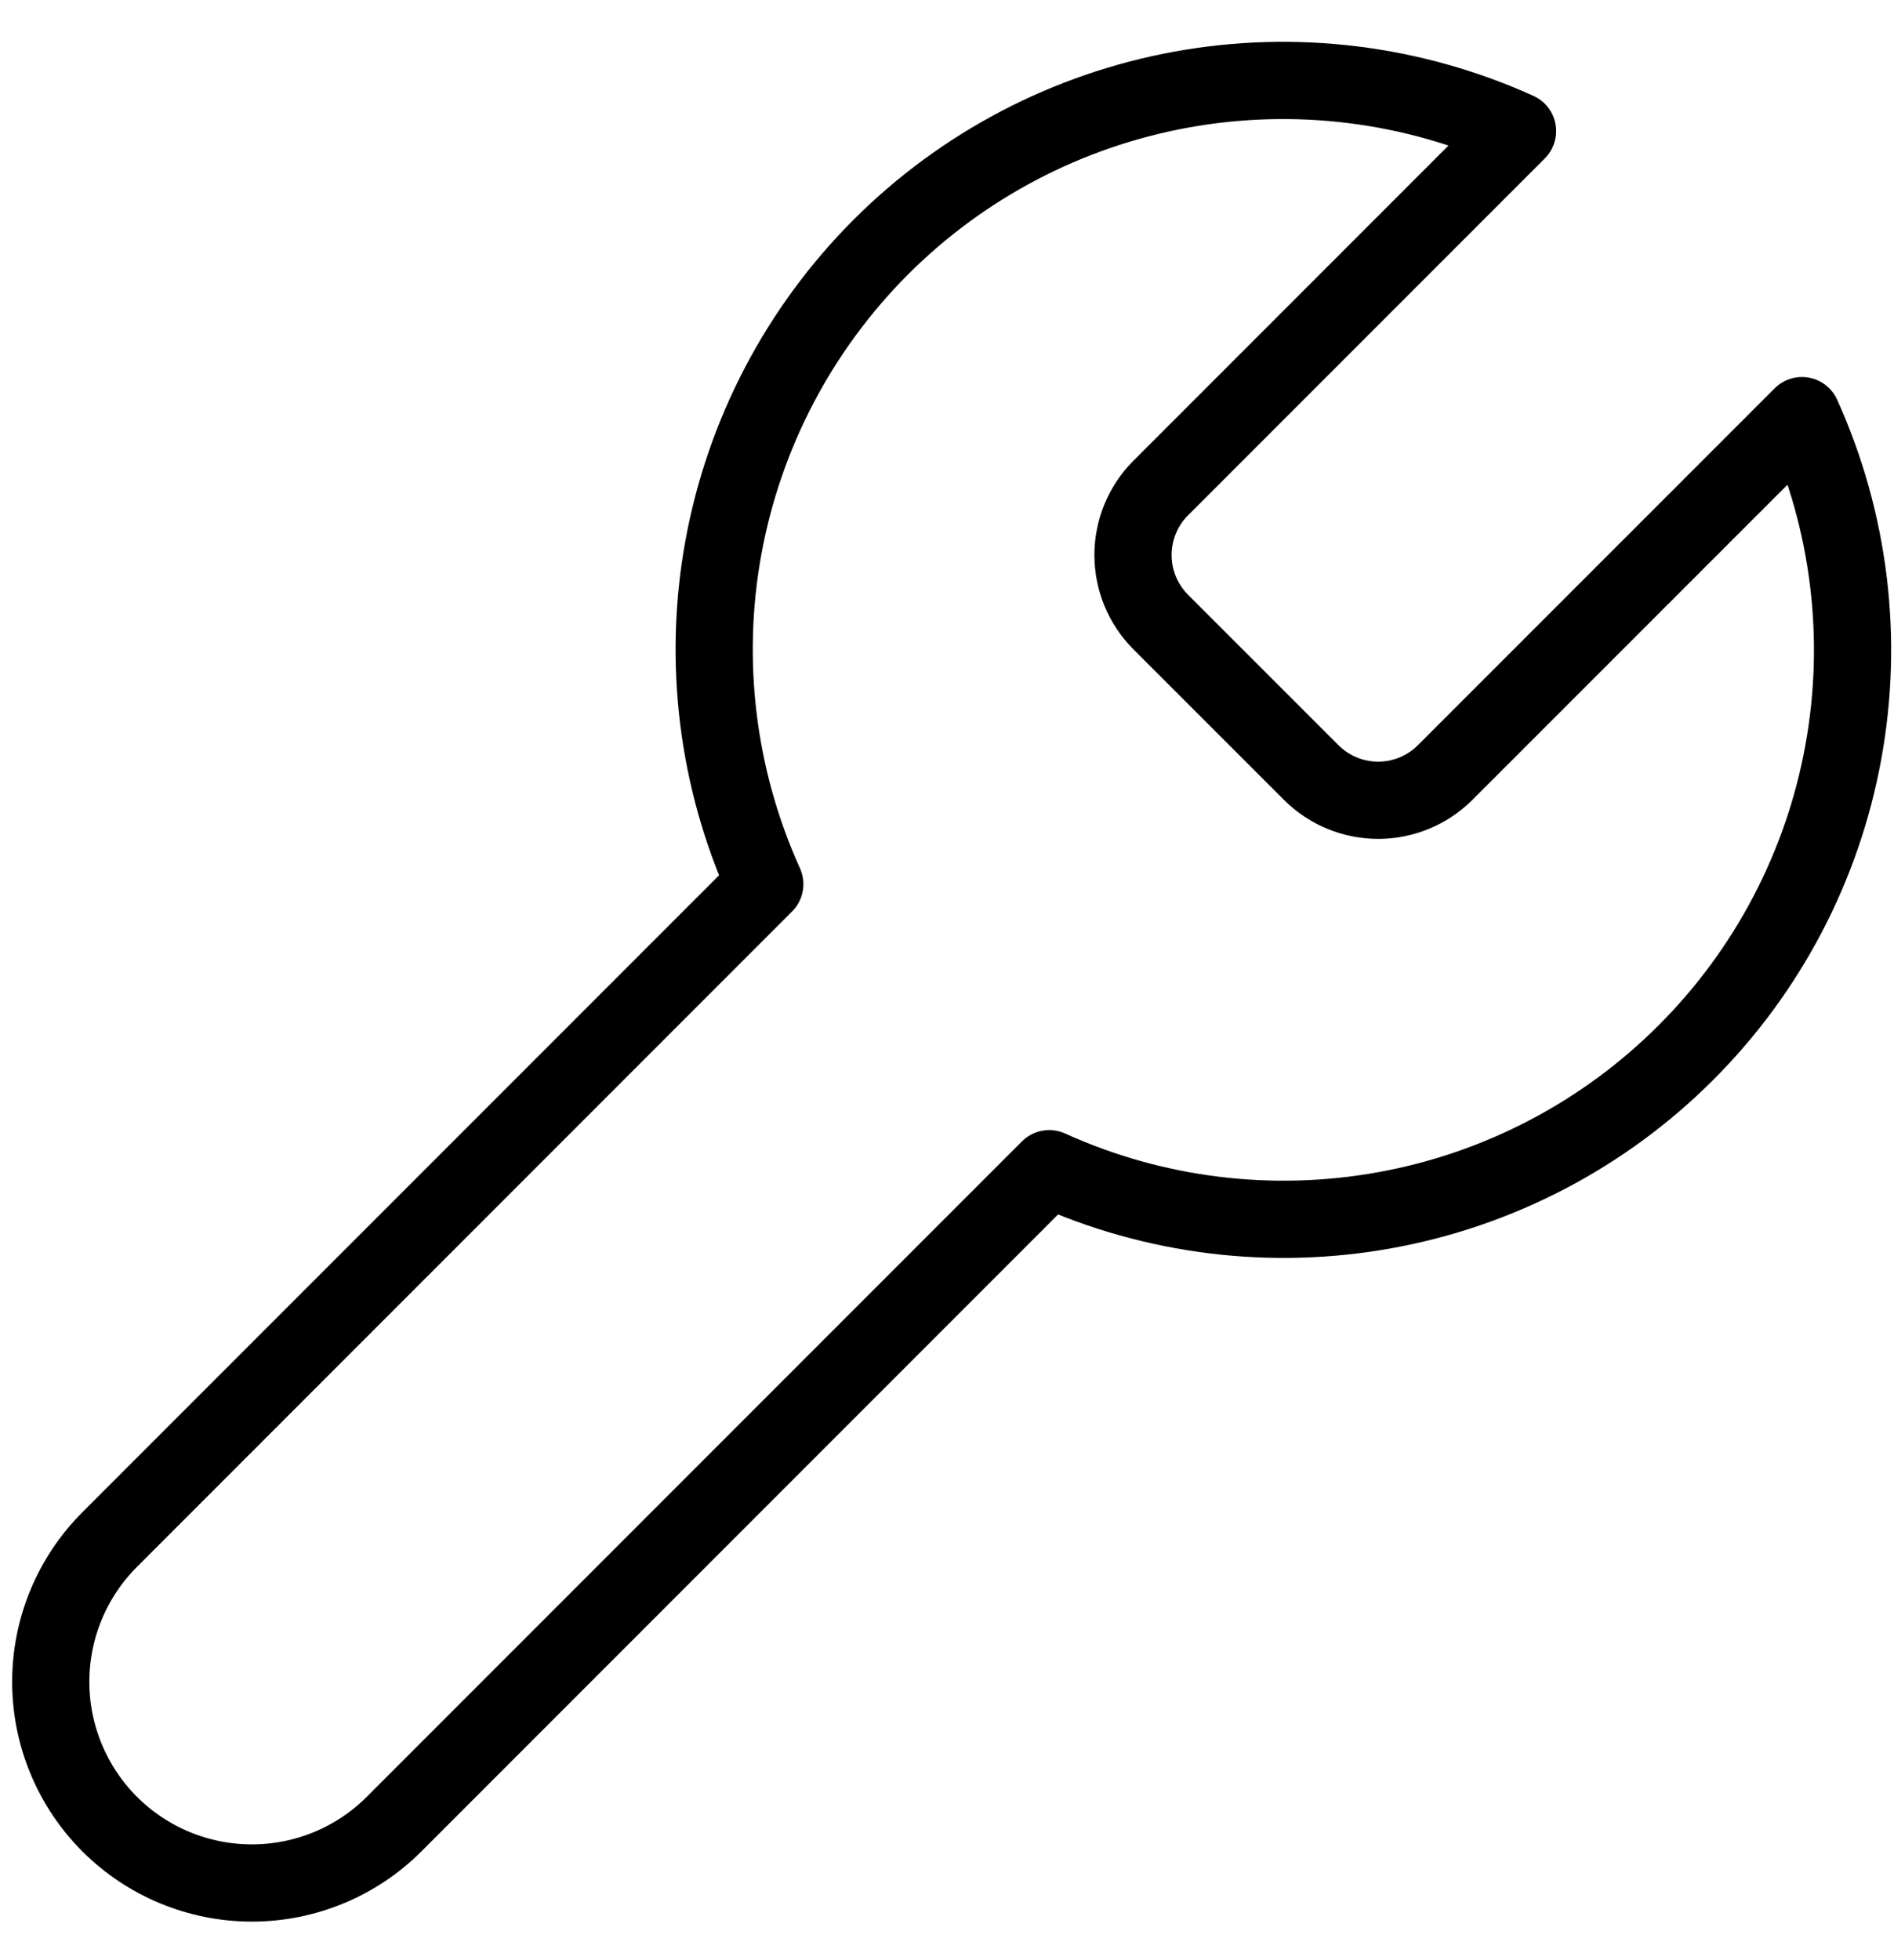 <svg width="29" height="30" viewBox="0 0 29 30" fill="none" xmlns="http://www.w3.org/2000/svg">
<path d="M17.763 7.478C17.497 7.75 17.348 8.115 17.348 8.495C17.348 8.875 17.497 9.239 17.763 9.511L20.086 11.833C20.357 12.099 20.722 12.248 21.102 12.248C21.482 12.248 21.847 12.099 22.118 11.833L27.591 6.361C28.321 7.974 28.542 9.771 28.224 11.513C27.907 13.255 27.067 14.858 25.814 16.11C24.563 17.362 22.959 18.203 21.217 18.52C19.475 18.838 17.678 18.617 16.065 17.887L6.034 27.918C5.457 28.495 4.673 28.819 3.857 28.819C3.04 28.819 2.257 28.495 1.679 27.918C1.102 27.34 0.777 26.557 0.777 25.74C0.777 24.923 1.102 24.14 1.679 23.563L11.71 13.532C10.98 11.919 10.759 10.122 11.076 8.38C11.394 6.638 12.235 5.034 13.486 3.782C14.738 2.53 16.342 1.69 18.084 1.372C19.826 1.055 21.623 1.276 23.236 2.006L17.778 7.464L17.763 7.478Z" stroke="black" stroke-width="1.182" stroke-linecap="round" stroke-linejoin="round"/>
</svg>
